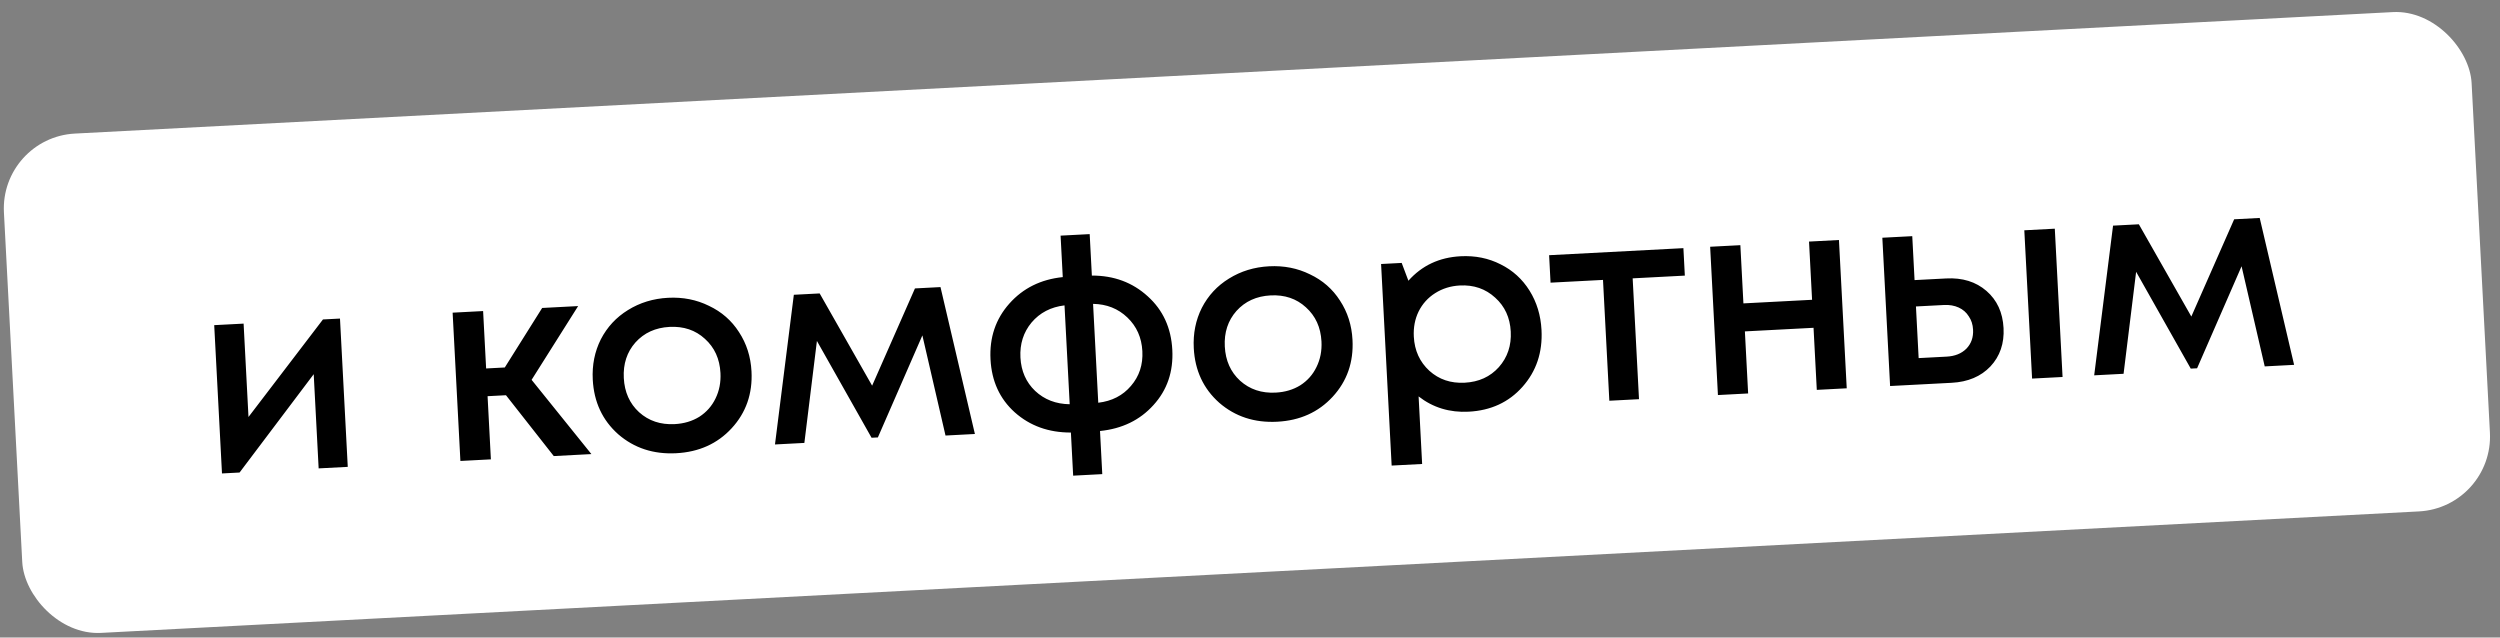 <?xml version="1.0" encoding="UTF-8"?> <svg xmlns="http://www.w3.org/2000/svg" width="200" height="51" viewBox="0 0 200 51" fill="none"><rect x="0" y="0" width="200" height="51" fill="#808080" stroke="none"/> <rect y="11" width="197.685" height="40" rx="6" transform="rotate(-3 0 11)" fill="white"></rect> <path d="M25.837 25.556L27.199 25.485L27.821 37.349L25.492 37.471L25.097 29.935L19.165 37.802L17.759 37.876L17.137 26.012L19.488 25.889L19.879 33.359L25.837 25.556ZM44.302 36.485L40.478 31.618L39.006 31.695L39.271 36.749L36.832 36.876L36.21 25.013L38.649 24.885L38.89 29.477L40.383 29.398L43.373 24.637L46.251 24.486L42.528 30.387L47.312 36.327L44.302 36.485ZM58.53 34.263C57.39 35.498 55.912 36.163 54.096 36.258C52.28 36.353 50.733 35.847 49.456 34.739C48.193 33.615 47.515 32.16 47.421 30.373C47.36 29.202 47.575 28.125 48.067 27.145C48.574 26.164 49.297 25.384 50.236 24.806C51.189 24.213 52.258 23.885 53.445 23.823C54.631 23.761 55.722 23.976 56.717 24.467C57.726 24.943 58.526 25.642 59.118 26.566C59.724 27.489 60.058 28.536 60.12 29.708C60.213 31.495 59.683 33.013 58.53 34.263ZM53.974 33.929C54.721 33.89 55.379 33.694 55.948 33.341C56.516 32.974 56.946 32.488 57.238 31.886C57.543 31.267 57.676 30.585 57.637 29.838C57.578 28.71 57.163 27.799 56.392 27.105C55.636 26.411 54.694 26.093 53.567 26.152C52.439 26.211 51.528 26.626 50.834 27.397C50.155 28.167 49.845 29.115 49.904 30.243C49.963 31.371 50.37 32.282 51.127 32.977C51.897 33.671 52.846 33.988 53.974 33.929ZM77.992 34.719L75.641 34.843L73.79 26.832L70.23 34.994L69.725 35.02L65.353 27.275L64.349 35.434L61.998 35.557L63.507 23.582L65.573 23.474L69.77 30.854L73.196 23.074L75.239 22.967L77.992 34.719ZM93.785 27.988C93.876 29.73 93.374 31.203 92.276 32.407C91.194 33.609 89.769 34.3 88.001 34.481L88.182 37.93L85.853 38.053L85.672 34.603C83.895 34.608 82.398 34.07 81.182 32.988C79.979 31.905 79.332 30.493 79.241 28.75C79.15 27.007 79.652 25.519 80.748 24.287C81.843 23.054 83.268 22.348 85.021 22.168L84.847 18.851L87.175 18.729L87.349 22.046C89.112 22.042 90.602 22.595 91.82 23.706C93.038 24.803 93.693 26.23 93.785 27.988ZM81.635 28.602C81.692 29.686 82.083 30.576 82.81 31.272C83.551 31.968 84.473 32.324 85.576 32.339L85.161 24.43C84.067 24.561 83.187 25.018 82.523 25.802C81.874 26.585 81.578 27.518 81.635 28.602ZM87.861 32.219C88.955 32.089 89.828 31.639 90.478 30.871C91.142 30.101 91.446 29.175 91.389 28.091C91.332 27.007 90.933 26.11 90.191 25.4C89.449 24.69 88.534 24.327 87.446 24.31L87.861 32.219ZM106.61 31.744C105.471 32.978 103.993 33.643 102.177 33.738C100.361 33.833 98.814 33.327 97.537 32.219C96.274 31.096 95.595 29.64 95.502 27.854C95.44 26.682 95.656 25.606 96.148 24.625C96.654 23.644 97.377 22.864 98.316 22.287C99.269 21.693 100.339 21.366 101.525 21.303C102.711 21.241 103.802 21.456 104.797 21.947C105.806 22.423 106.607 23.122 107.198 24.046C107.805 24.969 108.139 26.016 108.2 27.188C108.294 28.975 107.764 30.493 106.61 31.744ZM102.055 31.409C102.802 31.37 103.46 31.174 104.029 30.821C104.597 30.454 105.027 29.969 105.318 29.366C105.624 28.748 105.757 28.065 105.718 27.318C105.659 26.19 105.244 25.279 104.473 24.585C103.717 23.891 102.775 23.573 101.647 23.632C100.519 23.691 99.609 24.106 98.915 24.877C98.235 25.647 97.925 26.596 97.984 27.723C98.043 28.851 98.451 29.762 99.207 30.457C99.978 31.151 100.927 31.468 102.055 31.409ZM116.844 20.5C118.015 20.439 119.084 20.655 120.05 21.148C121.015 21.626 121.786 22.327 122.363 23.251C122.94 24.176 123.26 25.224 123.321 26.396C123.415 28.183 122.907 29.7 121.797 30.948C120.701 32.18 119.267 32.843 117.495 32.935C115.972 33.015 114.636 32.608 113.488 31.713L113.771 37.118L111.332 37.246L110.487 21.12L112.135 21.034L112.672 22.459C113.754 21.242 115.145 20.59 116.844 20.5ZM114.35 29.664C115.12 30.358 116.062 30.675 117.175 30.617C118.303 30.558 119.214 30.143 119.908 29.372C120.601 28.587 120.919 27.638 120.86 26.524C120.802 25.411 120.387 24.508 119.617 23.814C118.845 23.105 117.903 22.78 116.79 22.838C116.058 22.877 115.4 23.08 114.817 23.449C114.234 23.817 113.79 24.31 113.485 24.928C113.193 25.531 113.067 26.199 113.105 26.931C113.163 28.044 113.578 28.955 114.35 29.664ZM134.672 19.852L134.787 22.049L130.613 22.268L131.12 31.935L128.747 32.059L128.24 22.393L124.044 22.613L123.929 20.416L134.672 19.852ZM144.722 19.326L147.116 19.2L147.738 31.064L145.343 31.19L145.083 26.224L139.591 26.512L139.851 31.477L137.434 31.604L136.812 19.74L139.229 19.614L139.473 24.271L144.966 23.983L144.722 19.326ZM155.692 22.276C156.996 22.207 158.07 22.54 158.917 23.274C159.763 24.008 160.219 24.998 160.284 26.243C160.348 27.473 159.998 28.498 159.233 29.316C158.468 30.12 157.433 30.556 156.13 30.624L151.208 30.882L150.587 19.018L152.981 18.893L153.165 22.408L155.692 22.276ZM161.945 18.423L164.384 18.295L165.005 30.159L162.567 30.287L161.945 18.423ZM155.733 28.53C156.392 28.496 156.917 28.285 157.308 27.897C157.699 27.495 157.878 26.986 157.845 26.371C157.824 25.961 157.71 25.607 157.503 25.309C157.311 24.996 157.041 24.761 156.695 24.602C156.349 24.444 155.956 24.377 155.517 24.4L153.276 24.517L153.492 28.648L155.733 28.53ZM183.529 29.188L181.178 29.312L179.326 21.302L175.767 29.463L175.261 29.489L170.89 21.744L169.886 29.903L167.535 30.027L169.044 18.051L171.109 17.943L175.307 25.323L178.733 17.543L180.776 17.436L183.529 29.188Z" fill="black"></path> </svg> 